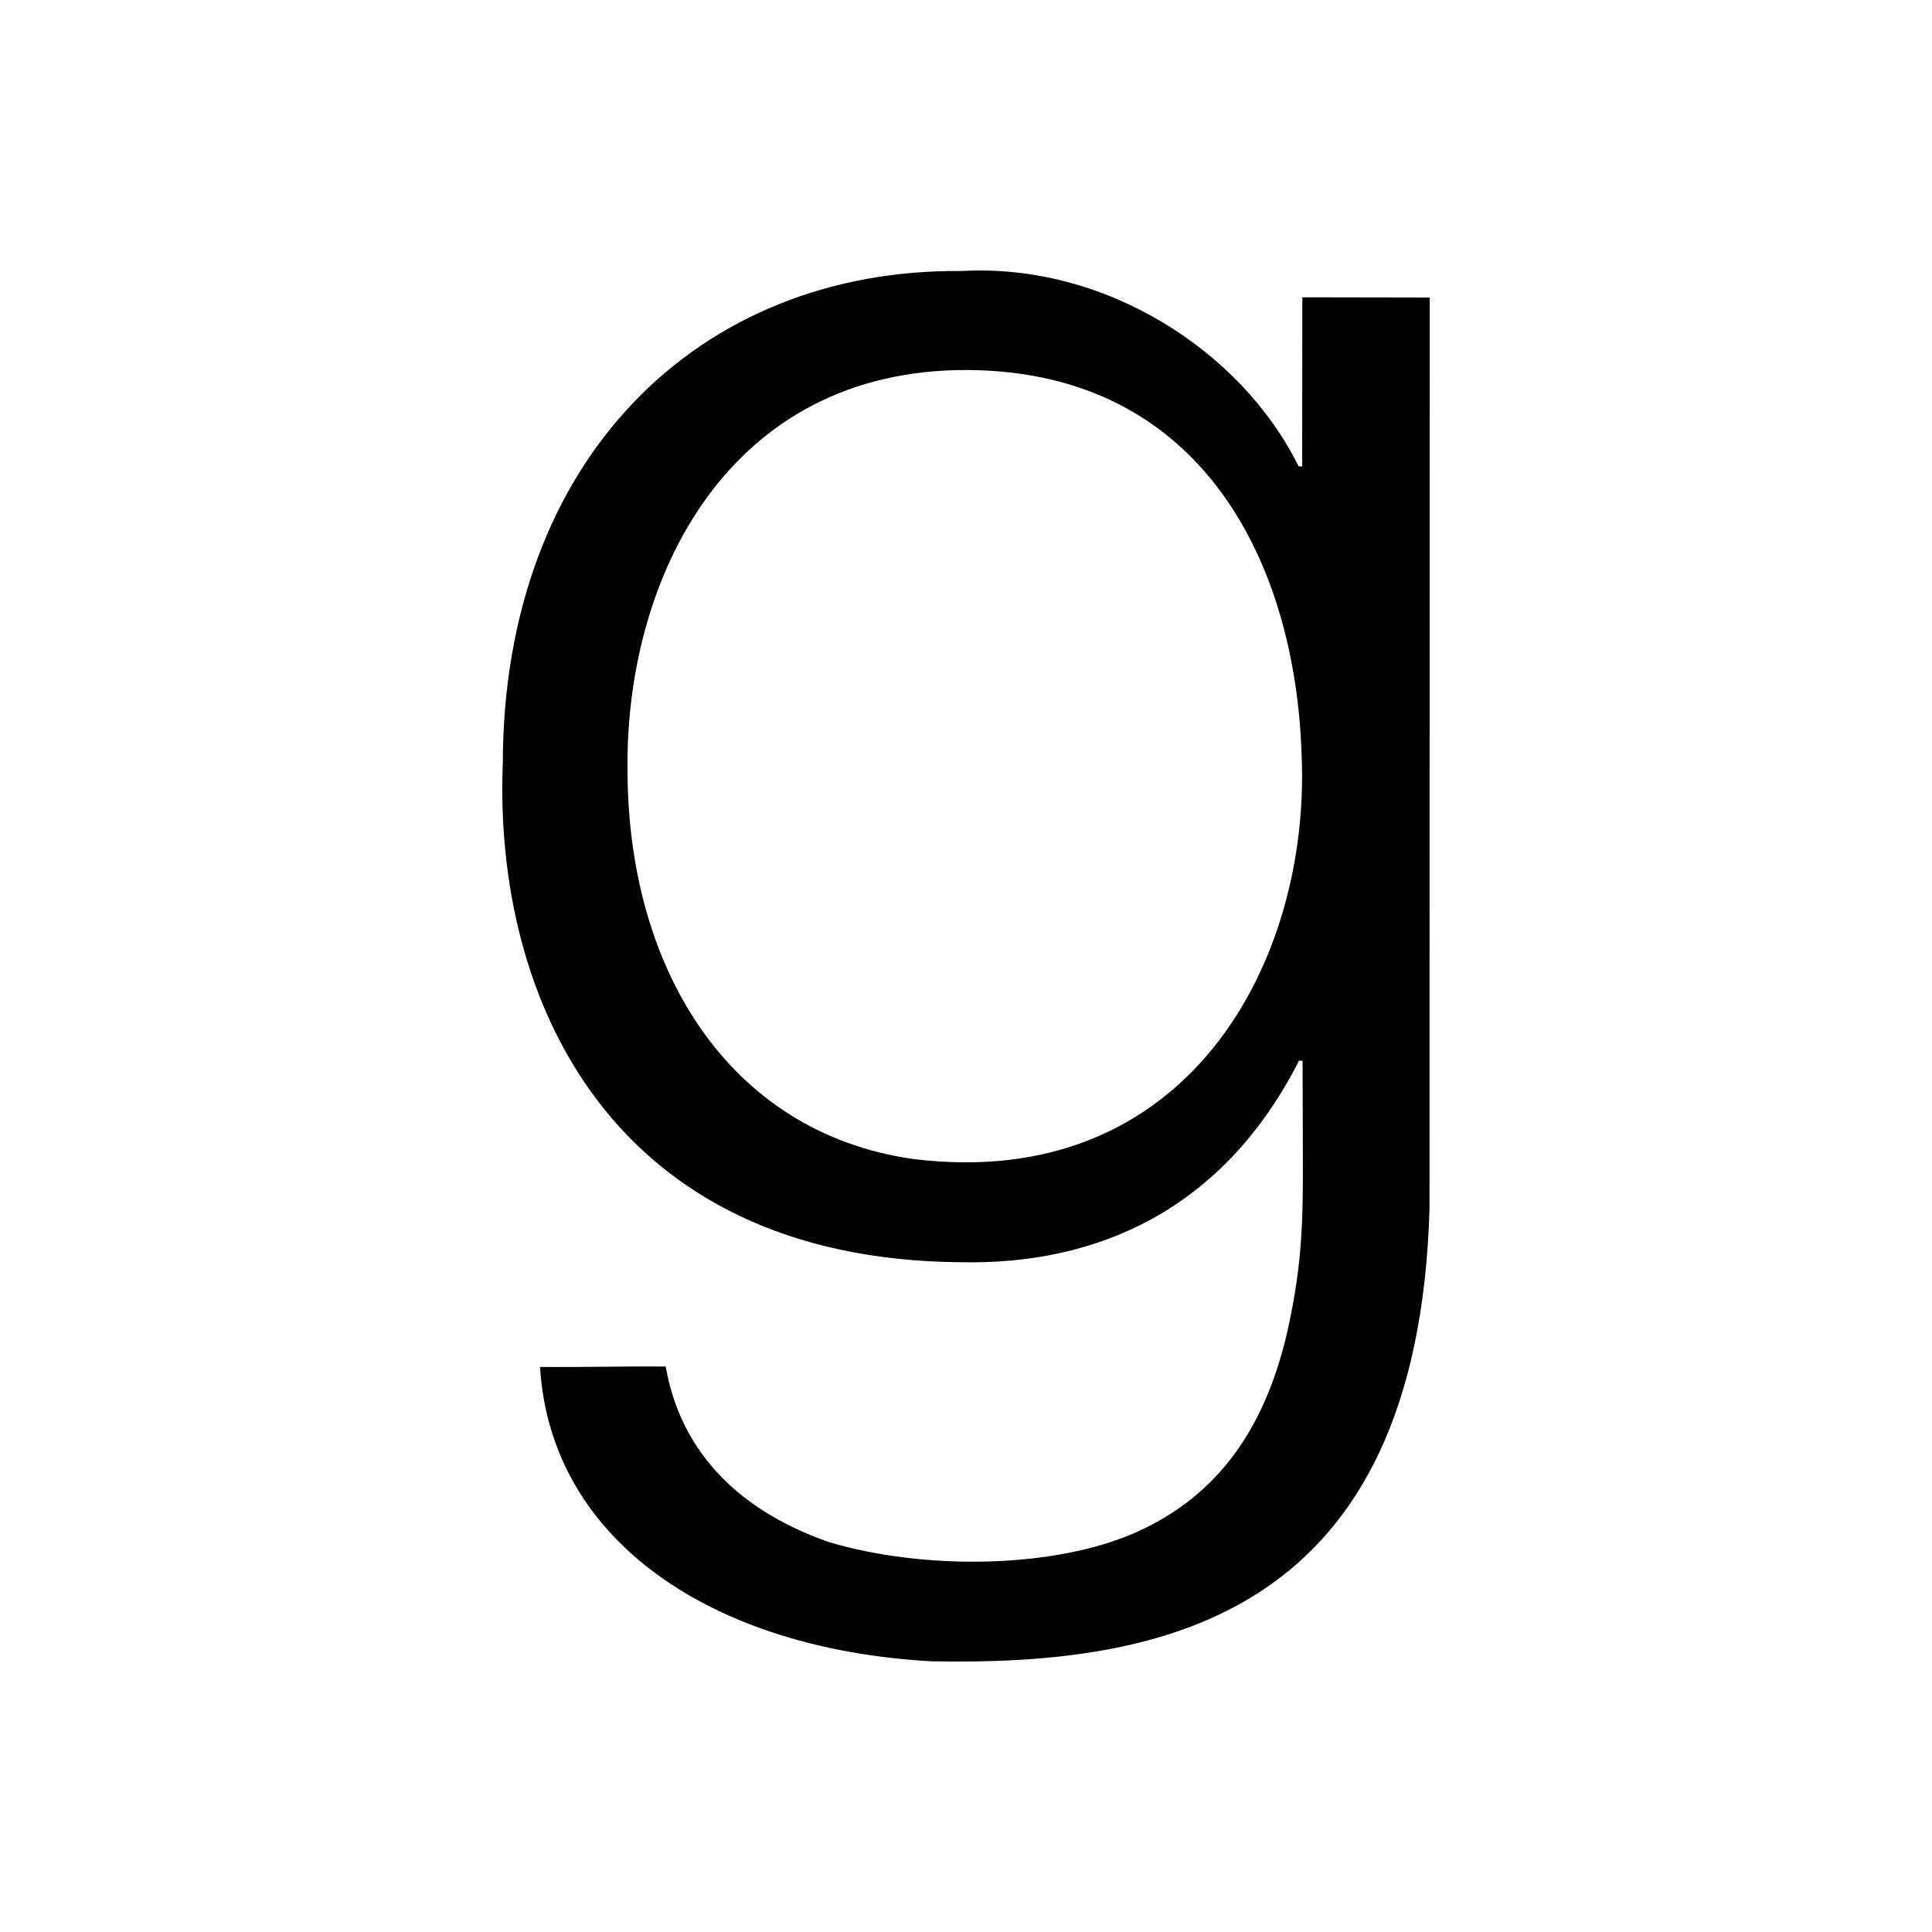 <svg width="25" height="25" viewBox="0 0 25 25" fill="none" xmlns="http://www.w3.org/2000/svg">
<path d="M12.052 21.497C9.218 21.34 7.125 19.939 6.988 17.688C7.534 17.693 8.068 17.678 8.614 17.683C8.79 18.69 9.45 19.506 10.721 19.953C11.964 20.325 13.656 20.298 14.712 19.823C15.773 19.346 16.397 18.456 16.678 17.14C16.844 16.358 16.863 15.839 16.859 14.95L16.855 13.726H16.809C15.831 15.649 14.206 16.374 12.419 16.333C7.911 16.292 6.387 12.932 6.506 9.878C6.514 5.947 9.035 3.475 12.442 3.507C14.29 3.402 16.058 4.528 16.804 6.034L16.85 6.036L16.852 3.847L18.5 3.85L18.498 15.638C18.347 20.918 15.062 21.556 12.051 21.497H12.052ZM16.843 9.772C16.767 7.327 15.585 4.807 12.521 4.788C9.415 4.775 8.103 7.482 8.12 9.925C8.109 12.505 9.41 14.654 11.813 14.997C15.373 15.44 16.958 12.439 16.843 9.772Z" fill="black"/>
</svg>
